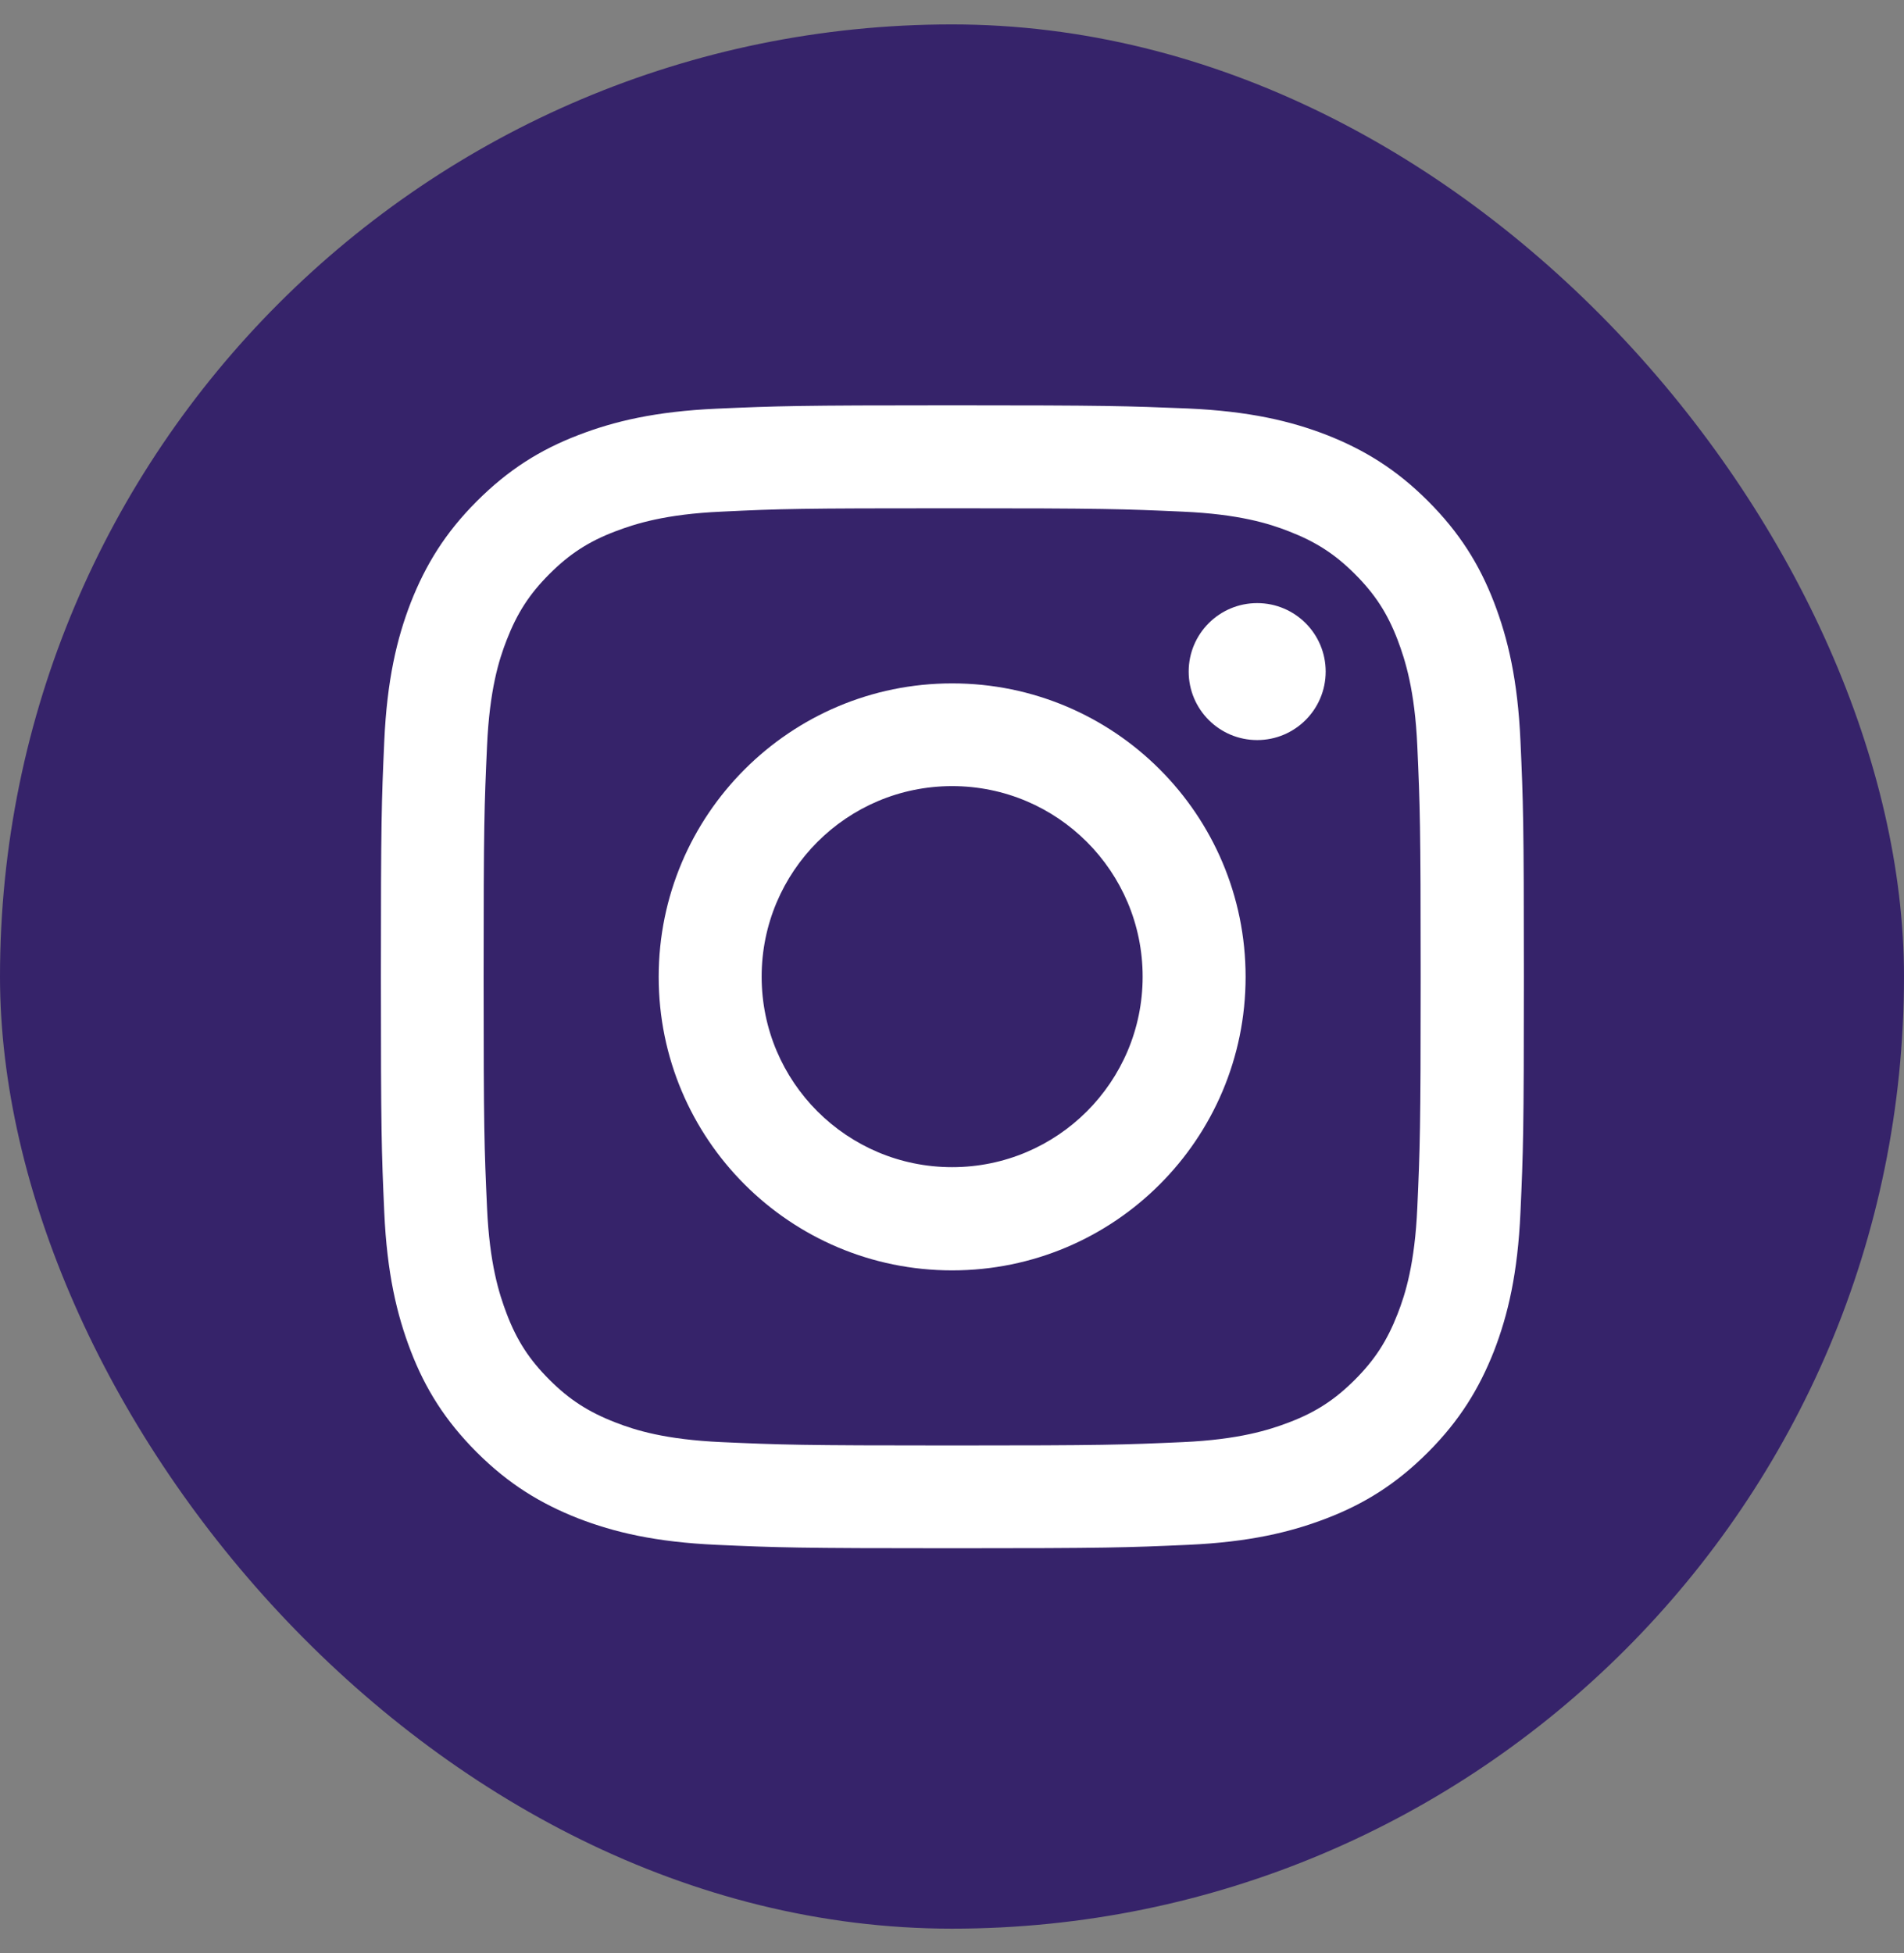 <svg width="39" height="40" viewBox="0 0 39 40" fill="none" xmlns="http://www.w3.org/2000/svg">
<rect x="0" y="0" width="39" height="40" fill="#808080" stroke="none"/>
<rect y="0.5" width="39" height="39" rx="19.5" fill="#36236A"/>
<path d="M19.503 10.41C22.629 10.41 22.996 10.424 24.232 10.479C25.375 10.53 25.993 10.721 26.406 10.884C26.954 11.097 27.344 11.348 27.753 11.757C28.162 12.166 28.417 12.556 28.627 13.104C28.784 13.518 28.98 14.135 29.031 15.278C29.086 16.514 29.1 16.881 29.1 20.007C29.1 23.133 29.086 23.5 29.031 24.736C28.98 25.879 28.789 26.497 28.627 26.91C28.413 27.458 28.162 27.848 27.753 28.257C27.344 28.666 26.954 28.921 26.406 29.13C25.993 29.288 25.375 29.483 24.232 29.535C22.996 29.59 22.629 29.604 19.503 29.604C16.377 29.604 16.01 29.59 14.774 29.535C13.631 29.483 13.014 29.293 12.6 29.13C12.052 28.917 11.662 28.666 11.253 28.257C10.844 27.848 10.589 27.458 10.38 26.91C10.222 26.497 10.027 25.879 9.976 24.736C9.92 23.5 9.906 23.133 9.906 20.007C9.906 16.881 9.92 16.514 9.976 15.278C10.027 14.135 10.217 13.518 10.38 13.104C10.593 12.556 10.844 12.166 11.253 11.757C11.662 11.348 12.052 11.093 12.6 10.884C13.014 10.726 13.631 10.53 14.774 10.479C16.01 10.419 16.381 10.41 19.503 10.41ZM19.503 8.301C16.326 8.301 15.926 8.315 14.677 8.37C13.432 8.426 12.582 8.626 11.838 8.914C11.067 9.211 10.417 9.615 9.766 10.266C9.116 10.916 8.717 11.571 8.415 12.338C8.127 13.081 7.927 13.931 7.871 15.181C7.815 16.425 7.802 16.825 7.802 20.002C7.802 23.18 7.815 23.579 7.871 24.829C7.927 26.074 8.127 26.924 8.415 27.672C8.712 28.443 9.116 29.093 9.766 29.744C10.417 30.394 11.072 30.793 11.838 31.095C12.582 31.383 13.432 31.583 14.681 31.639C15.931 31.695 16.326 31.709 19.508 31.709C22.69 31.709 23.085 31.695 24.334 31.639C25.579 31.583 26.429 31.383 27.177 31.095C27.948 30.798 28.599 30.394 29.249 29.744C29.899 29.093 30.299 28.438 30.601 27.672C30.889 26.928 31.088 26.078 31.144 24.829C31.2 23.579 31.214 23.184 31.214 20.002C31.214 16.82 31.2 16.425 31.144 15.176C31.088 13.931 30.889 13.081 30.601 12.333C30.303 11.562 29.899 10.911 29.249 10.261C28.599 9.611 27.944 9.211 27.177 8.909C26.434 8.621 25.584 8.422 24.334 8.366C23.08 8.315 22.68 8.301 19.503 8.301Z" fill="white"/>
<path d="M19.503 13.996C16.186 13.996 13.492 16.686 13.492 20.007C13.492 23.328 16.182 26.018 19.503 26.018C22.825 26.018 25.514 23.328 25.514 20.007C25.514 16.686 22.825 13.996 19.503 13.996ZM19.503 23.904C17.348 23.904 15.601 22.158 15.601 20.003C15.601 17.847 17.348 16.1 19.503 16.1C21.659 16.1 23.405 17.847 23.405 20.003C23.405 22.158 21.659 23.904 19.503 23.904Z" fill="white"/>
<path d="M25.751 15.157C26.526 15.157 27.154 14.529 27.154 13.754C27.154 12.98 26.526 12.352 25.751 12.352C24.976 12.352 24.348 12.98 24.348 13.754C24.348 14.529 24.976 15.157 25.751 15.157Z" fill="white"/>
</svg>
